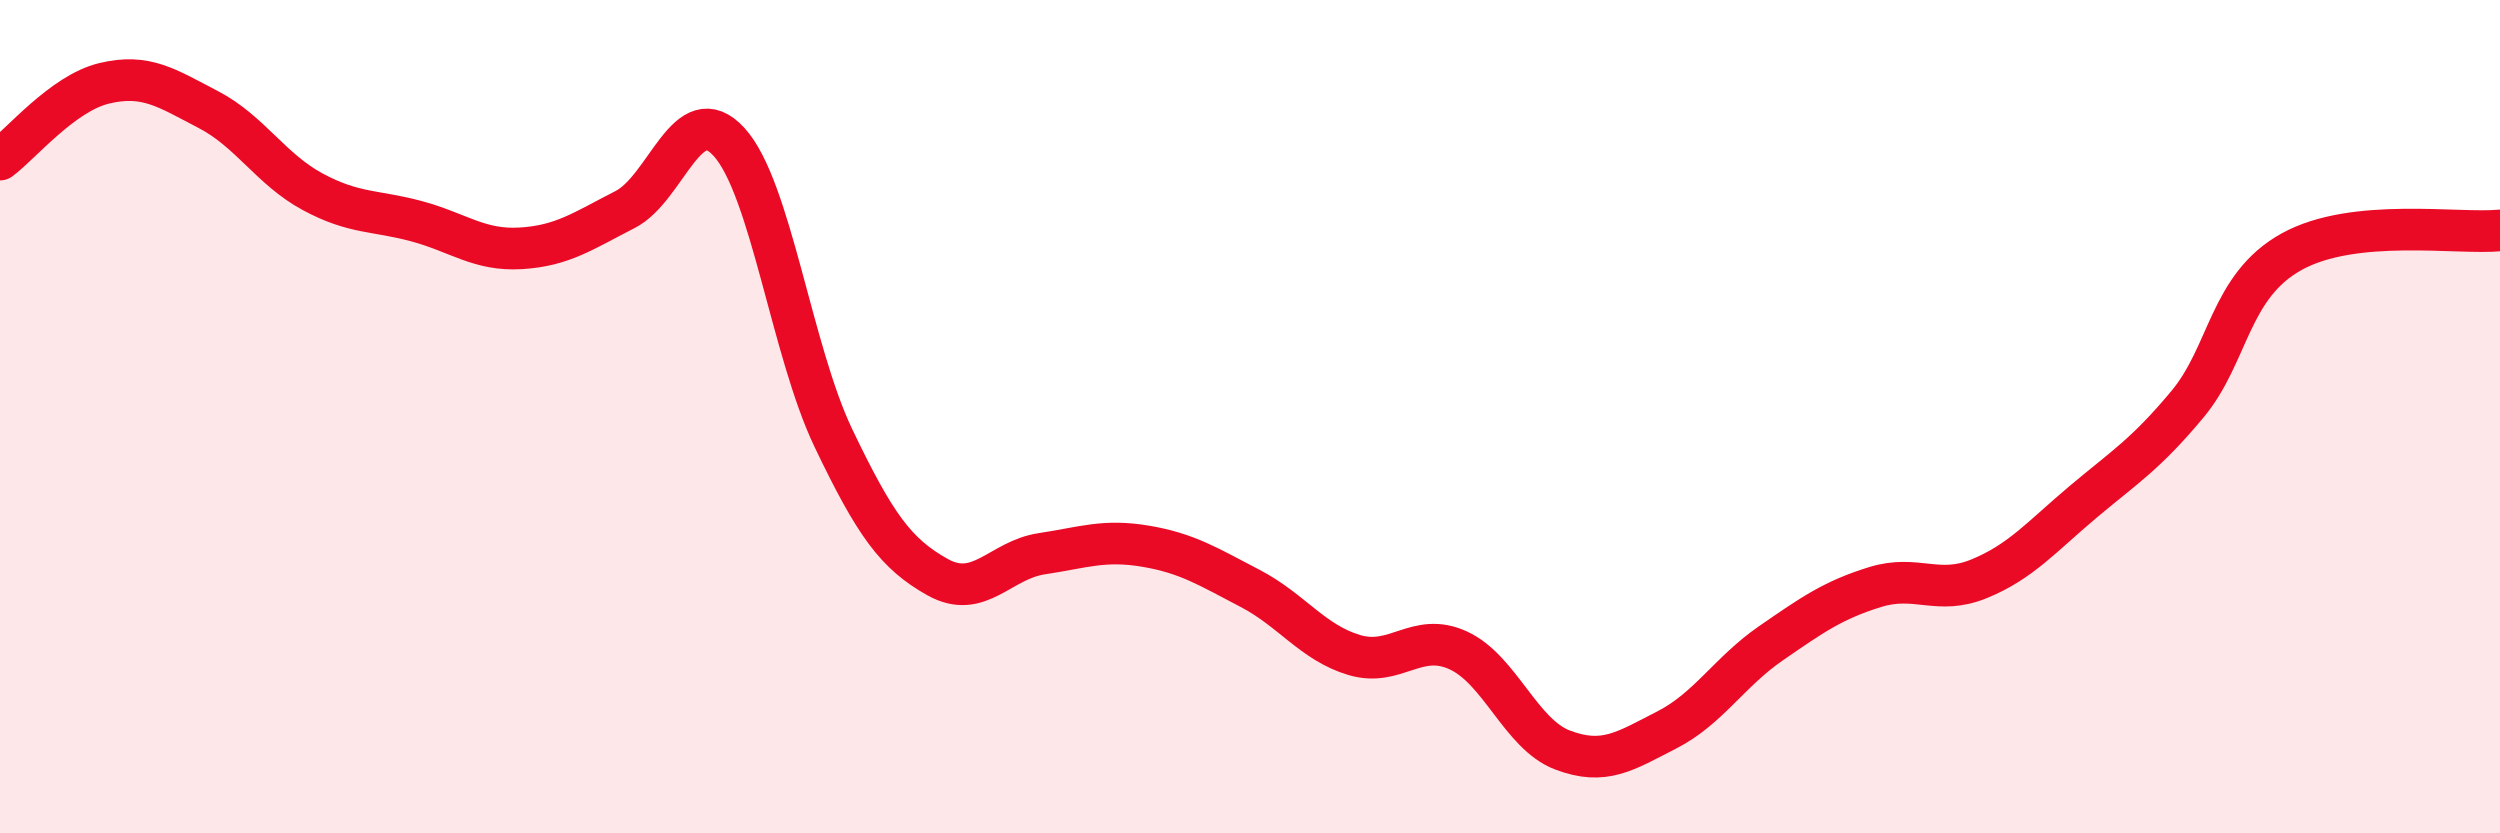 
    <svg width="60" height="20" viewBox="0 0 60 20" xmlns="http://www.w3.org/2000/svg">
      <path
        d="M 0,3.83 C 0.5,3.46 1.5,2.24 2.5,2 C 3.5,1.76 4,2.11 5,2.63 C 6,3.15 6.5,4.06 7.5,4.6 C 8.5,5.14 9,5.04 10,5.31 C 11,5.58 11.5,6.02 12.5,5.96 C 13.5,5.9 14,5.54 15,5.03 C 16,4.52 16.5,2.31 17.5,3.41 C 18.5,4.51 19,8.42 20,10.51 C 21,12.6 21.5,13.29 22.5,13.85 C 23.5,14.41 24,13.44 25,13.29 C 26,13.14 26.5,12.94 27.5,13.11 C 28.5,13.28 29,13.6 30,14.12 C 31,14.64 31.5,15.42 32.5,15.72 C 33.5,16.02 34,15.15 35,15.61 C 36,16.07 36.5,17.62 37.5,18 C 38.5,18.38 39,18.03 40,17.52 C 41,17.01 41.5,16.13 42.5,15.44 C 43.5,14.75 44,14.4 45,14.09 C 46,13.78 46.5,14.3 47.5,13.89 C 48.5,13.48 49,12.88 50,12.04 C 51,11.2 51.5,10.9 52.5,9.7 C 53.5,8.5 53.5,6.87 55,6.04 C 56.5,5.21 59,5.63 60,5.53L60 20L0 20Z"
        fill="#EB0A25"
        opacity="0.1"
        stroke-linecap="round"
        stroke-linejoin="round"
      />
      <path
        d="M 0,3.83 C 0.5,3.46 1.5,2.24 2.5,2 C 3.5,1.76 4,2.11 5,2.63 C 6,3.15 6.5,4.06 7.5,4.6 C 8.5,5.14 9,5.04 10,5.31 C 11,5.58 11.5,6.02 12.5,5.96 C 13.5,5.9 14,5.54 15,5.03 C 16,4.52 16.5,2.31 17.5,3.41 C 18.5,4.51 19,8.42 20,10.51 C 21,12.6 21.5,13.29 22.5,13.85 C 23.5,14.41 24,13.44 25,13.29 C 26,13.14 26.5,12.94 27.5,13.11 C 28.5,13.28 29,13.6 30,14.12 C 31,14.64 31.5,15.42 32.5,15.72 C 33.5,16.02 34,15.15 35,15.61 C 36,16.07 36.5,17.62 37.5,18 C 38.5,18.38 39,18.03 40,17.52 C 41,17.01 41.5,16.13 42.5,15.44 C 43.5,14.75 44,14.4 45,14.09 C 46,13.78 46.5,14.3 47.5,13.89 C 48.5,13.48 49,12.88 50,12.04 C 51,11.2 51.5,10.9 52.5,9.7 C 53.5,8.5 53.5,6.87 55,6.04 C 56.5,5.21 59,5.63 60,5.53"
        stroke="#EB0A25"
        stroke-width="1"
        fill="none"
        stroke-linecap="round"
        stroke-linejoin="round"
      />
    </svg>
  
